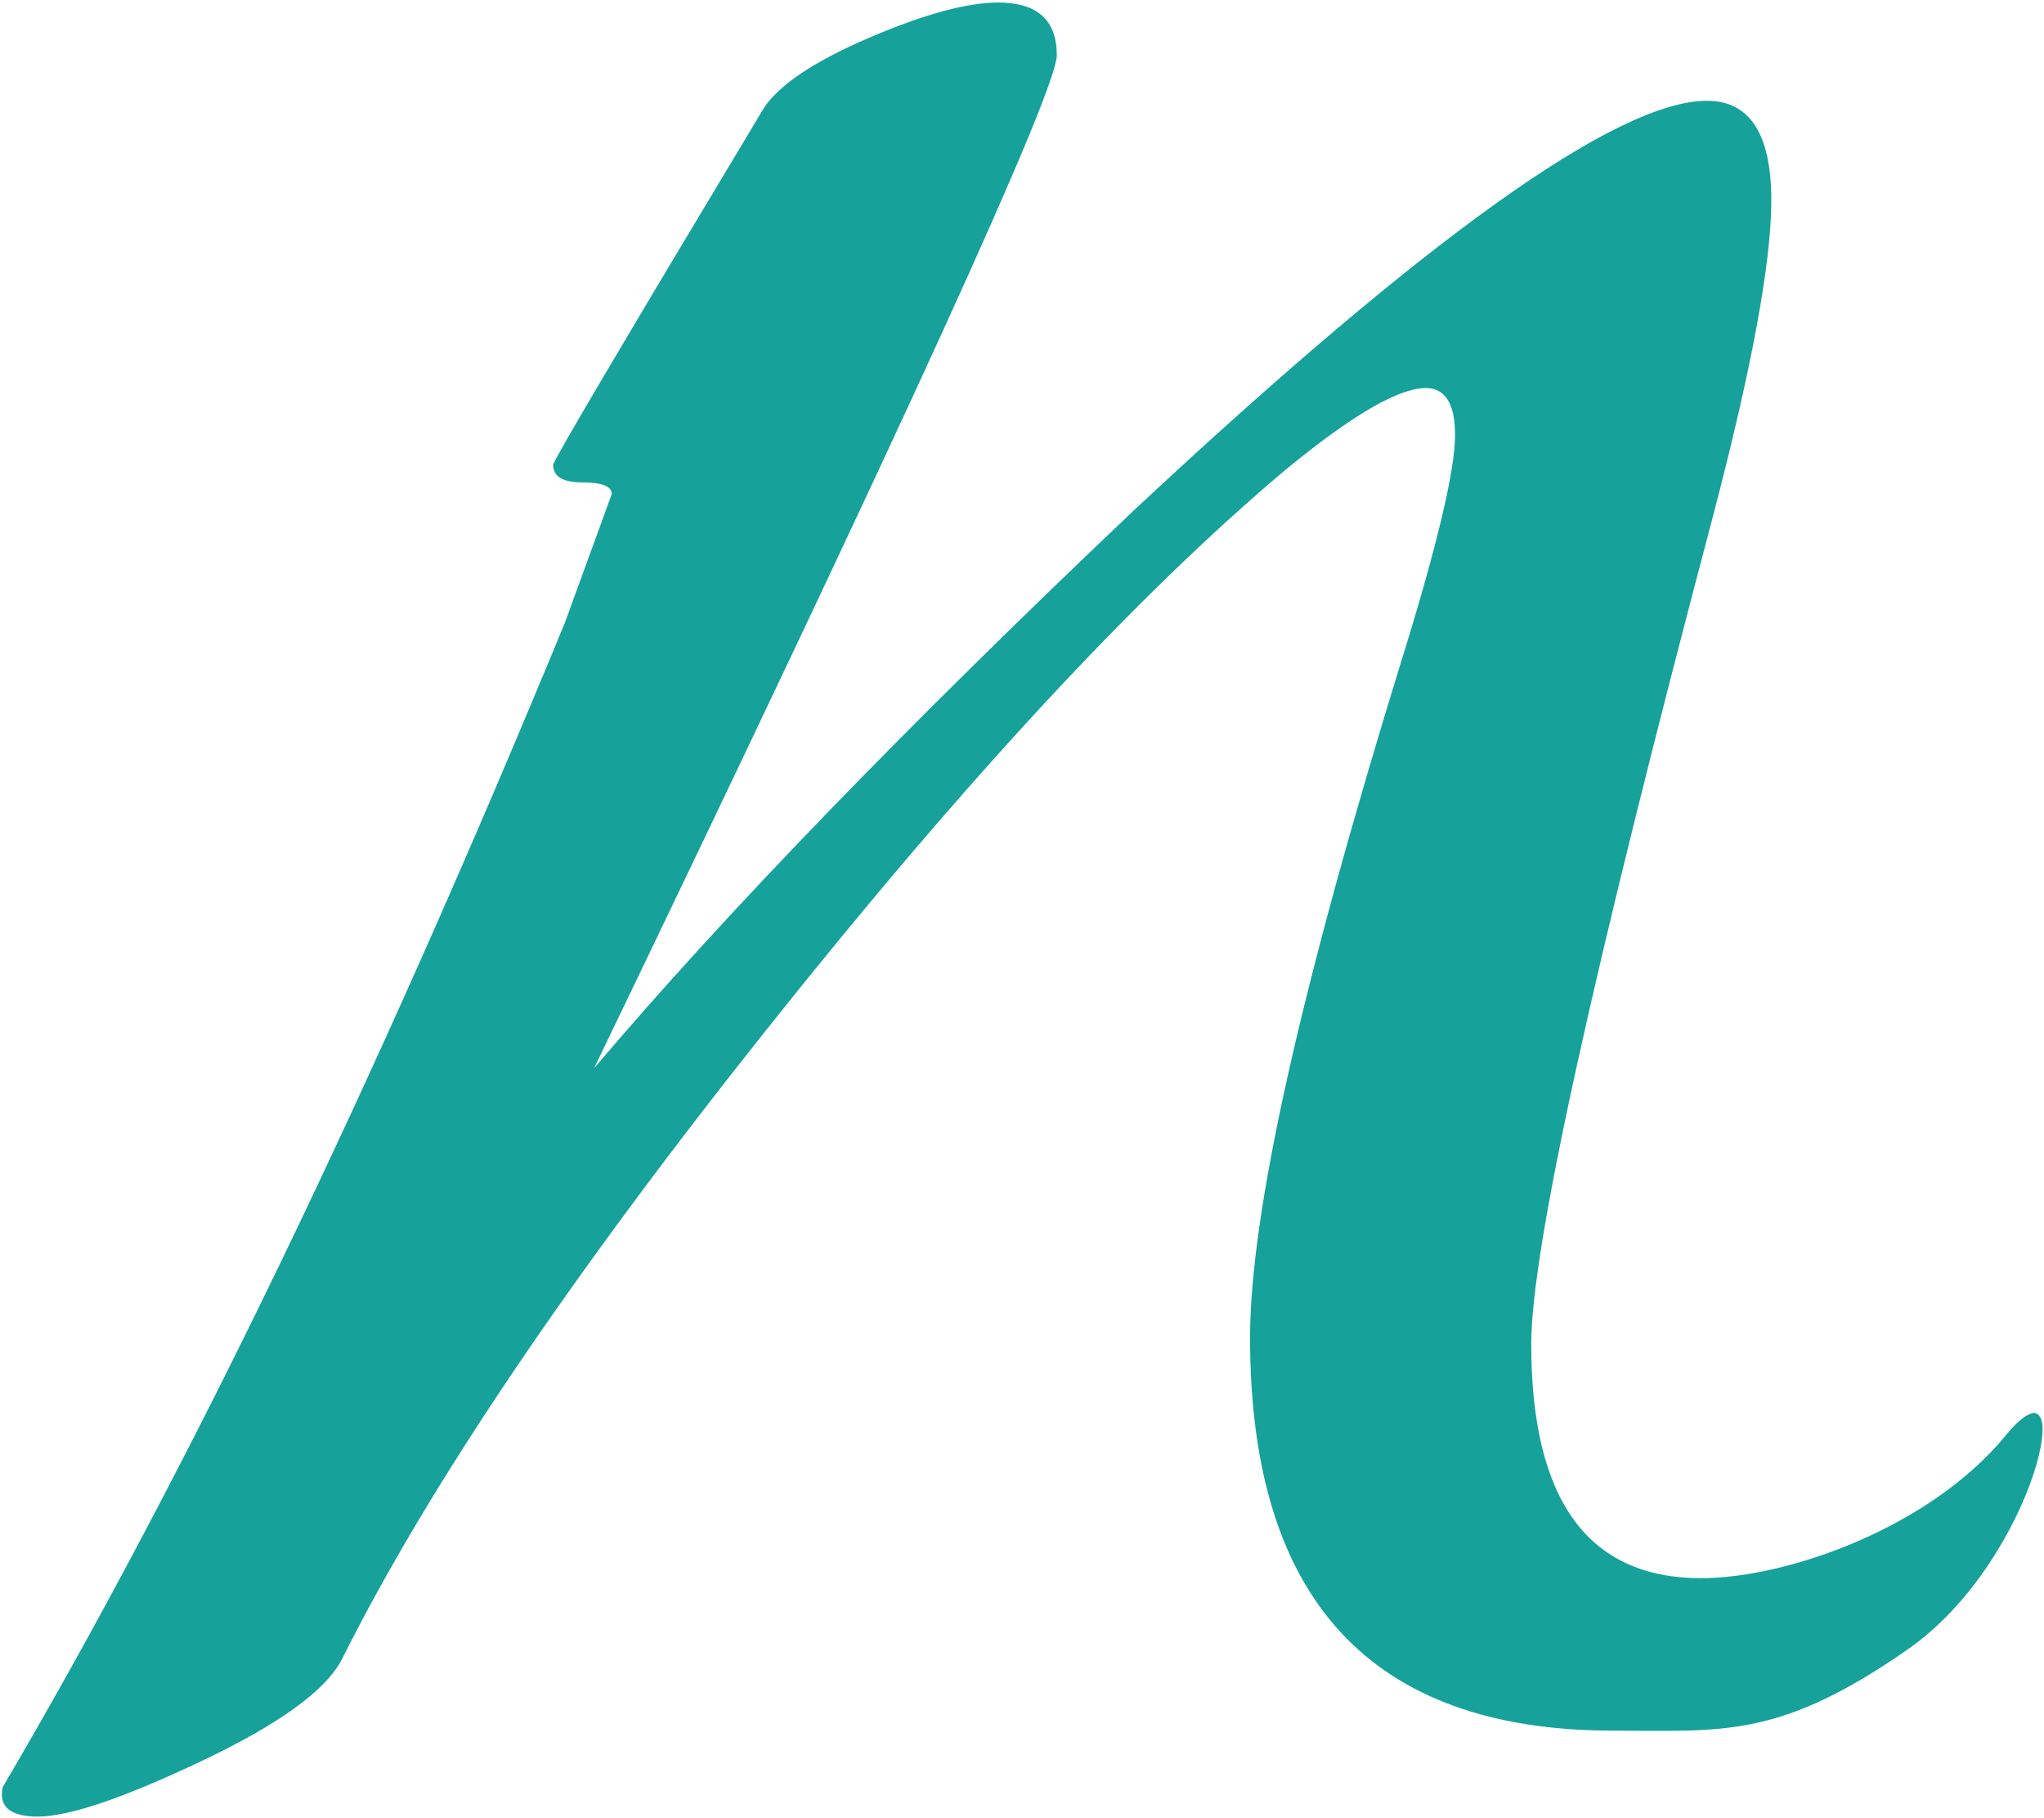<?xml version="1.0" encoding="UTF-8"?> <svg xmlns="http://www.w3.org/2000/svg" width="280" height="249" viewBox="0 0 280 249" fill="none"> <path d="M233.02 216.132C244.789 216.131 264.344 209.256 274.729 196.614C285.113 183.972 279.02 213.551 261.363 225.864C243.707 238.177 235.96 237.013 220.987 237.013C187.824 237.016 171.242 219.084 171.242 183.218C171.242 166.098 178.197 135.049 192.107 90.073C196.916 74.559 199.32 64.392 199.32 59.571C199.32 55.292 197.977 53.142 195.306 53.142C191.568 53.145 185.152 56.888 176.059 64.372C155.727 81.479 132.057 107.003 105.051 140.945C78.039 174.883 58.652 203.615 46.89 227.139C44.748 231.417 38.329 236.093 27.631 241.166C16.935 246.244 9.448 248.783 5.172 248.783C1.418 248.785 -0.187 247.449 0.356 244.776C25.492 202.032 51.166 148.871 77.378 85.292C79.513 79.425 81.654 73.549 83.802 67.663C83.802 66.598 82.456 66.067 79.787 66.067C77.106 66.067 75.773 65.261 75.773 63.655C75.769 63.127 85.397 46.832 104.656 14.768C106.797 11.565 111.611 8.361 119.096 5.156C126.581 1.949 132.465 0.346 136.748 0.346C142.094 0.351 144.767 2.755 144.767 7.558C144.769 12.373 123.644 58.612 81.392 146.277C99.57 124.869 124.174 99.445 155.205 70.005C195.313 32.536 221.52 13.802 233.825 13.802C239.705 13.801 242.646 18.351 242.646 27.451C242.638 36.019 239.965 50.471 234.627 70.808C218.048 133.441 209.759 171.175 209.759 184.011C209.752 205.425 217.506 216.132 233.02 216.132Z" fill="#16A29A"></path> </svg> 